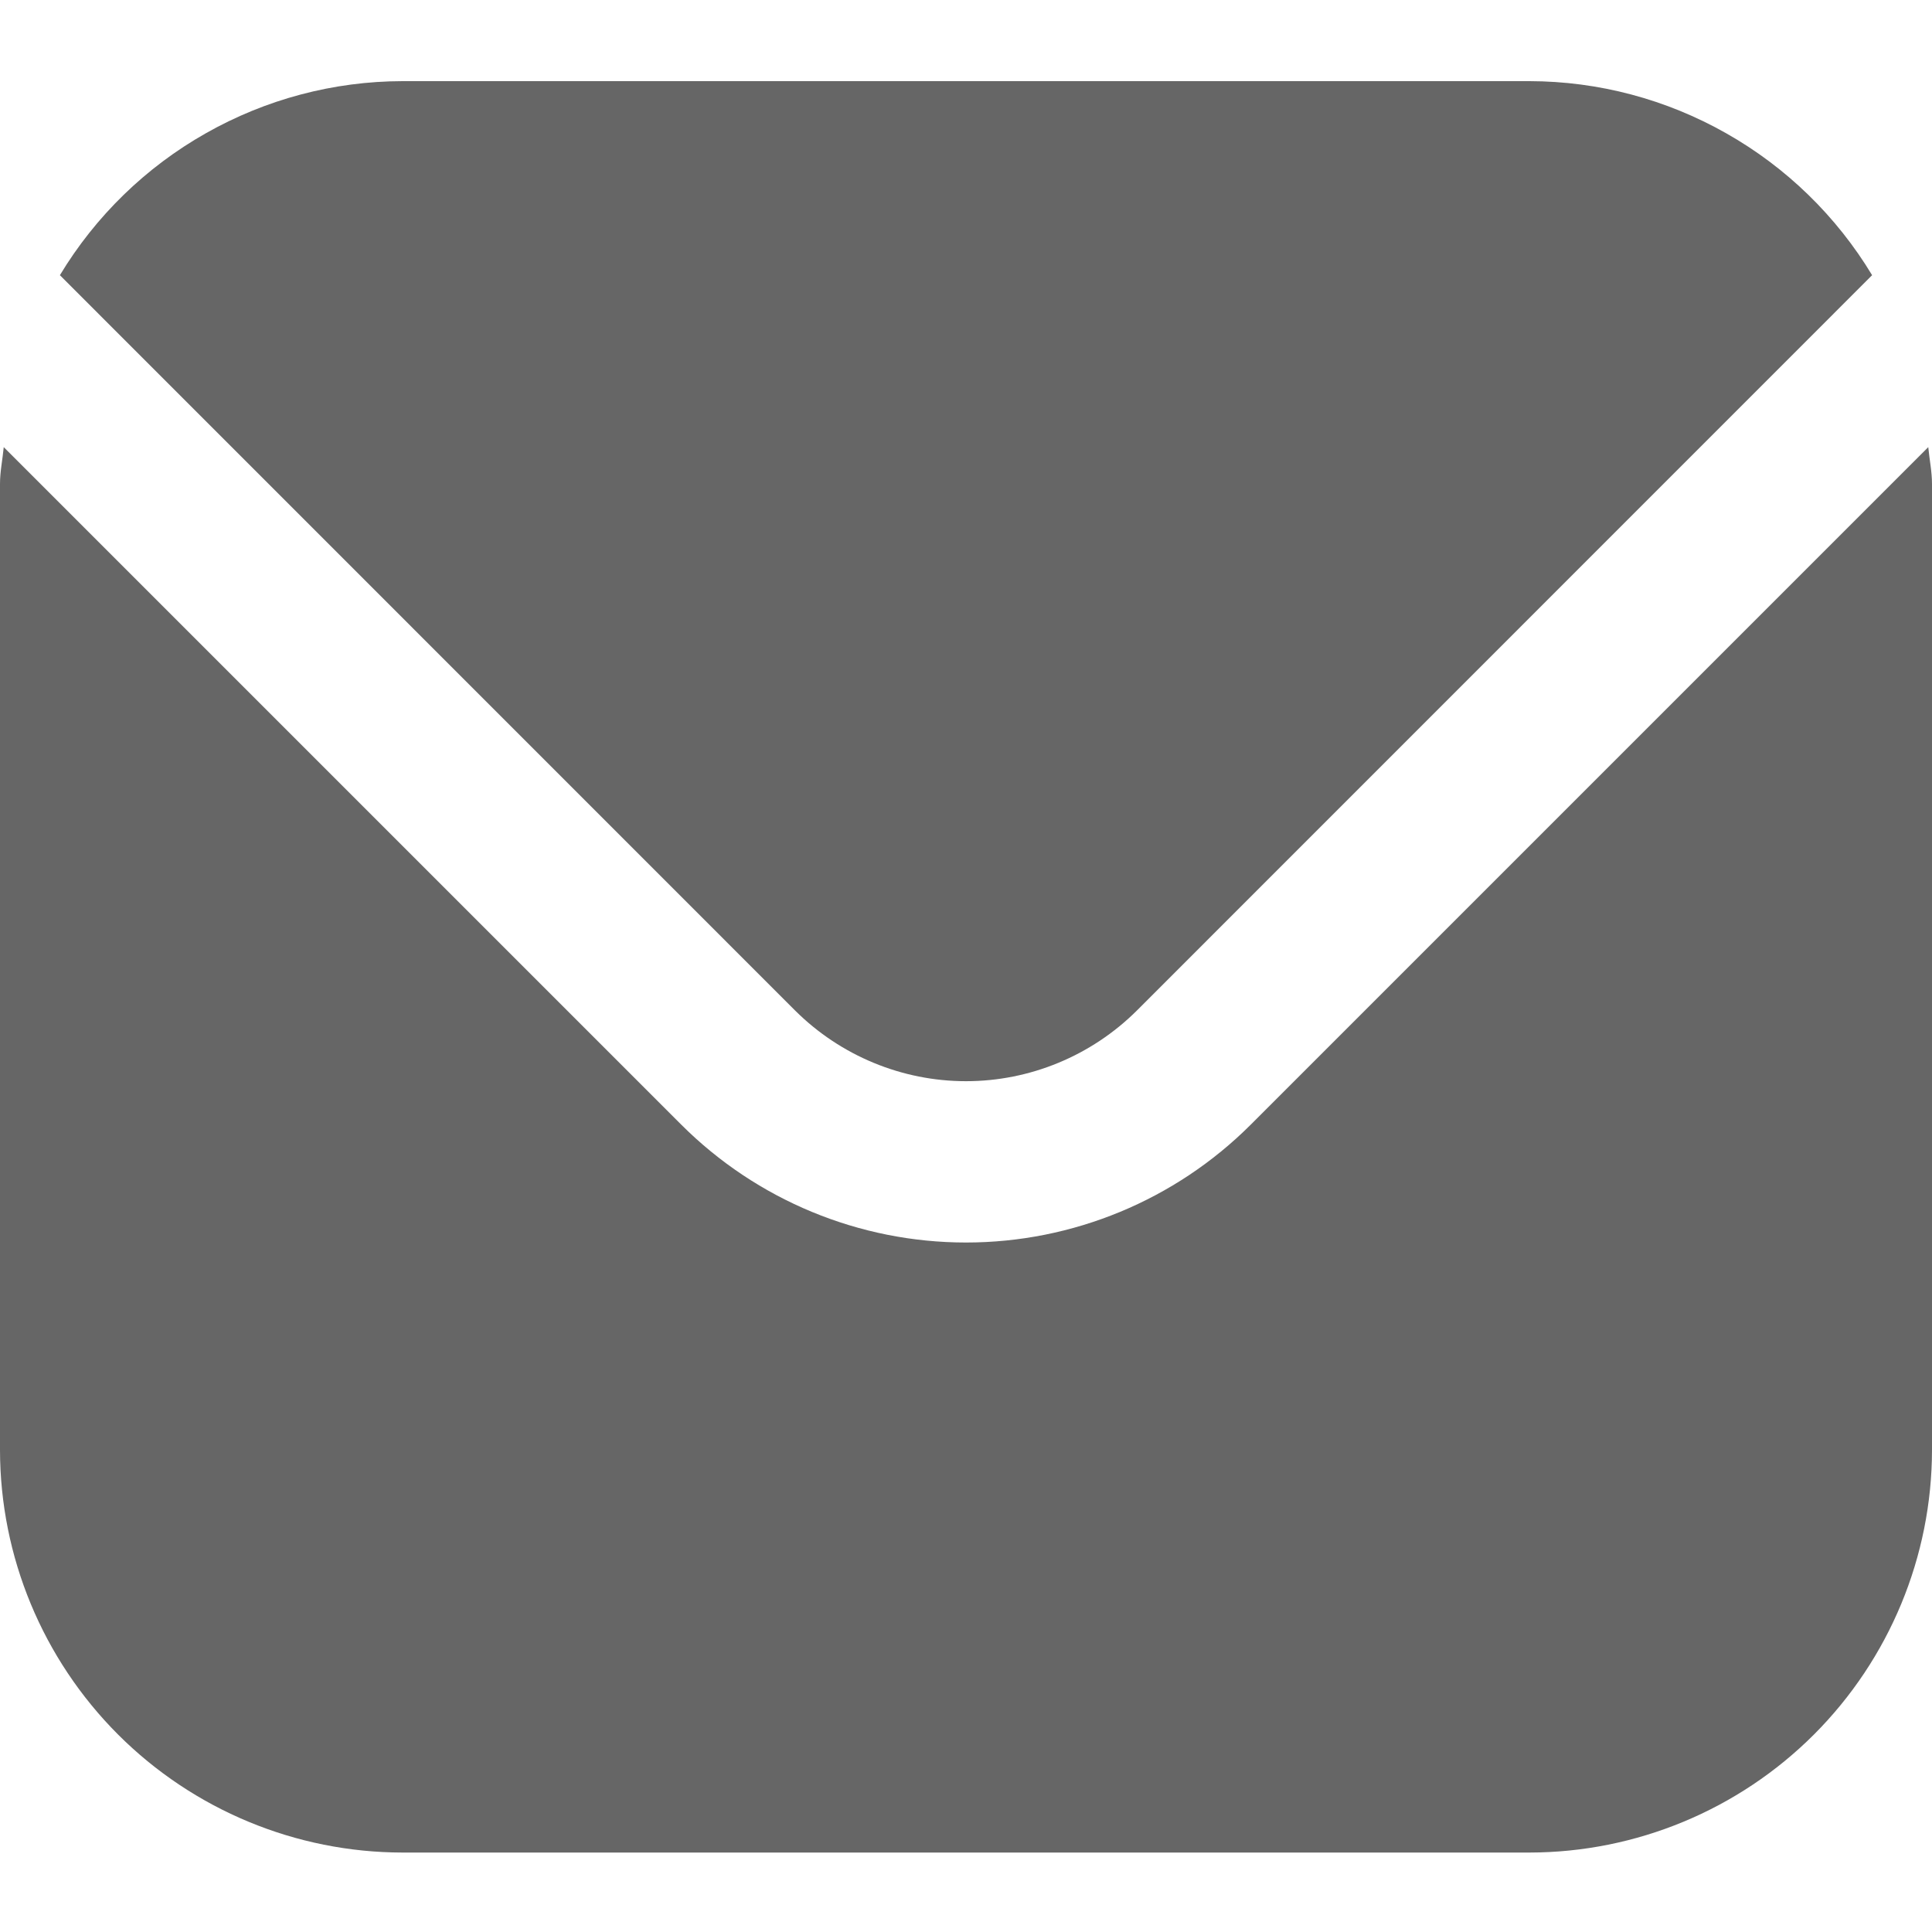 <svg xmlns="http://www.w3.org/2000/svg" width="16" height="16" viewBox="0 0 16 16" fill="none"><g clip-path="url(#clip0_2910_24486)"><path d="M15.969 3.703L10.357 9.315C9.732 9.939 8.884 10.29 8 10.29C7.116 10.29 6.268 9.939 5.643 9.315L0.031 3.703C0.021 3.808 0 3.904 0 4.008V12.008C0.001 12.892 0.353 13.739 0.977 14.364C1.602 14.989 2.45 15.341 3.333 15.342H12.667C13.55 15.341 14.398 14.989 15.023 14.364C15.647 13.739 15.999 12.892 16 12.008V4.008C16 3.904 15.979 3.808 15.969 3.703Z" fill="#666666"></path><path d="M9.415 8.369L15.504 2.279C15.209 1.79 14.793 1.385 14.296 1.104C13.799 0.822 13.238 0.673 12.667 0.672H3.333C2.762 0.673 2.201 0.822 1.704 1.104C1.207 1.385 0.791 1.79 0.496 2.279L6.585 8.369C6.961 8.743 7.47 8.954 8 8.954C8.53 8.954 9.039 8.743 9.415 8.369Z" fill="#666666"></path></g><defs><clipPath id="clip0_2910_24486"><rect width="16" height="16" fill="white" transform="translate(0 0.008)"></rect></clipPath></defs></svg>